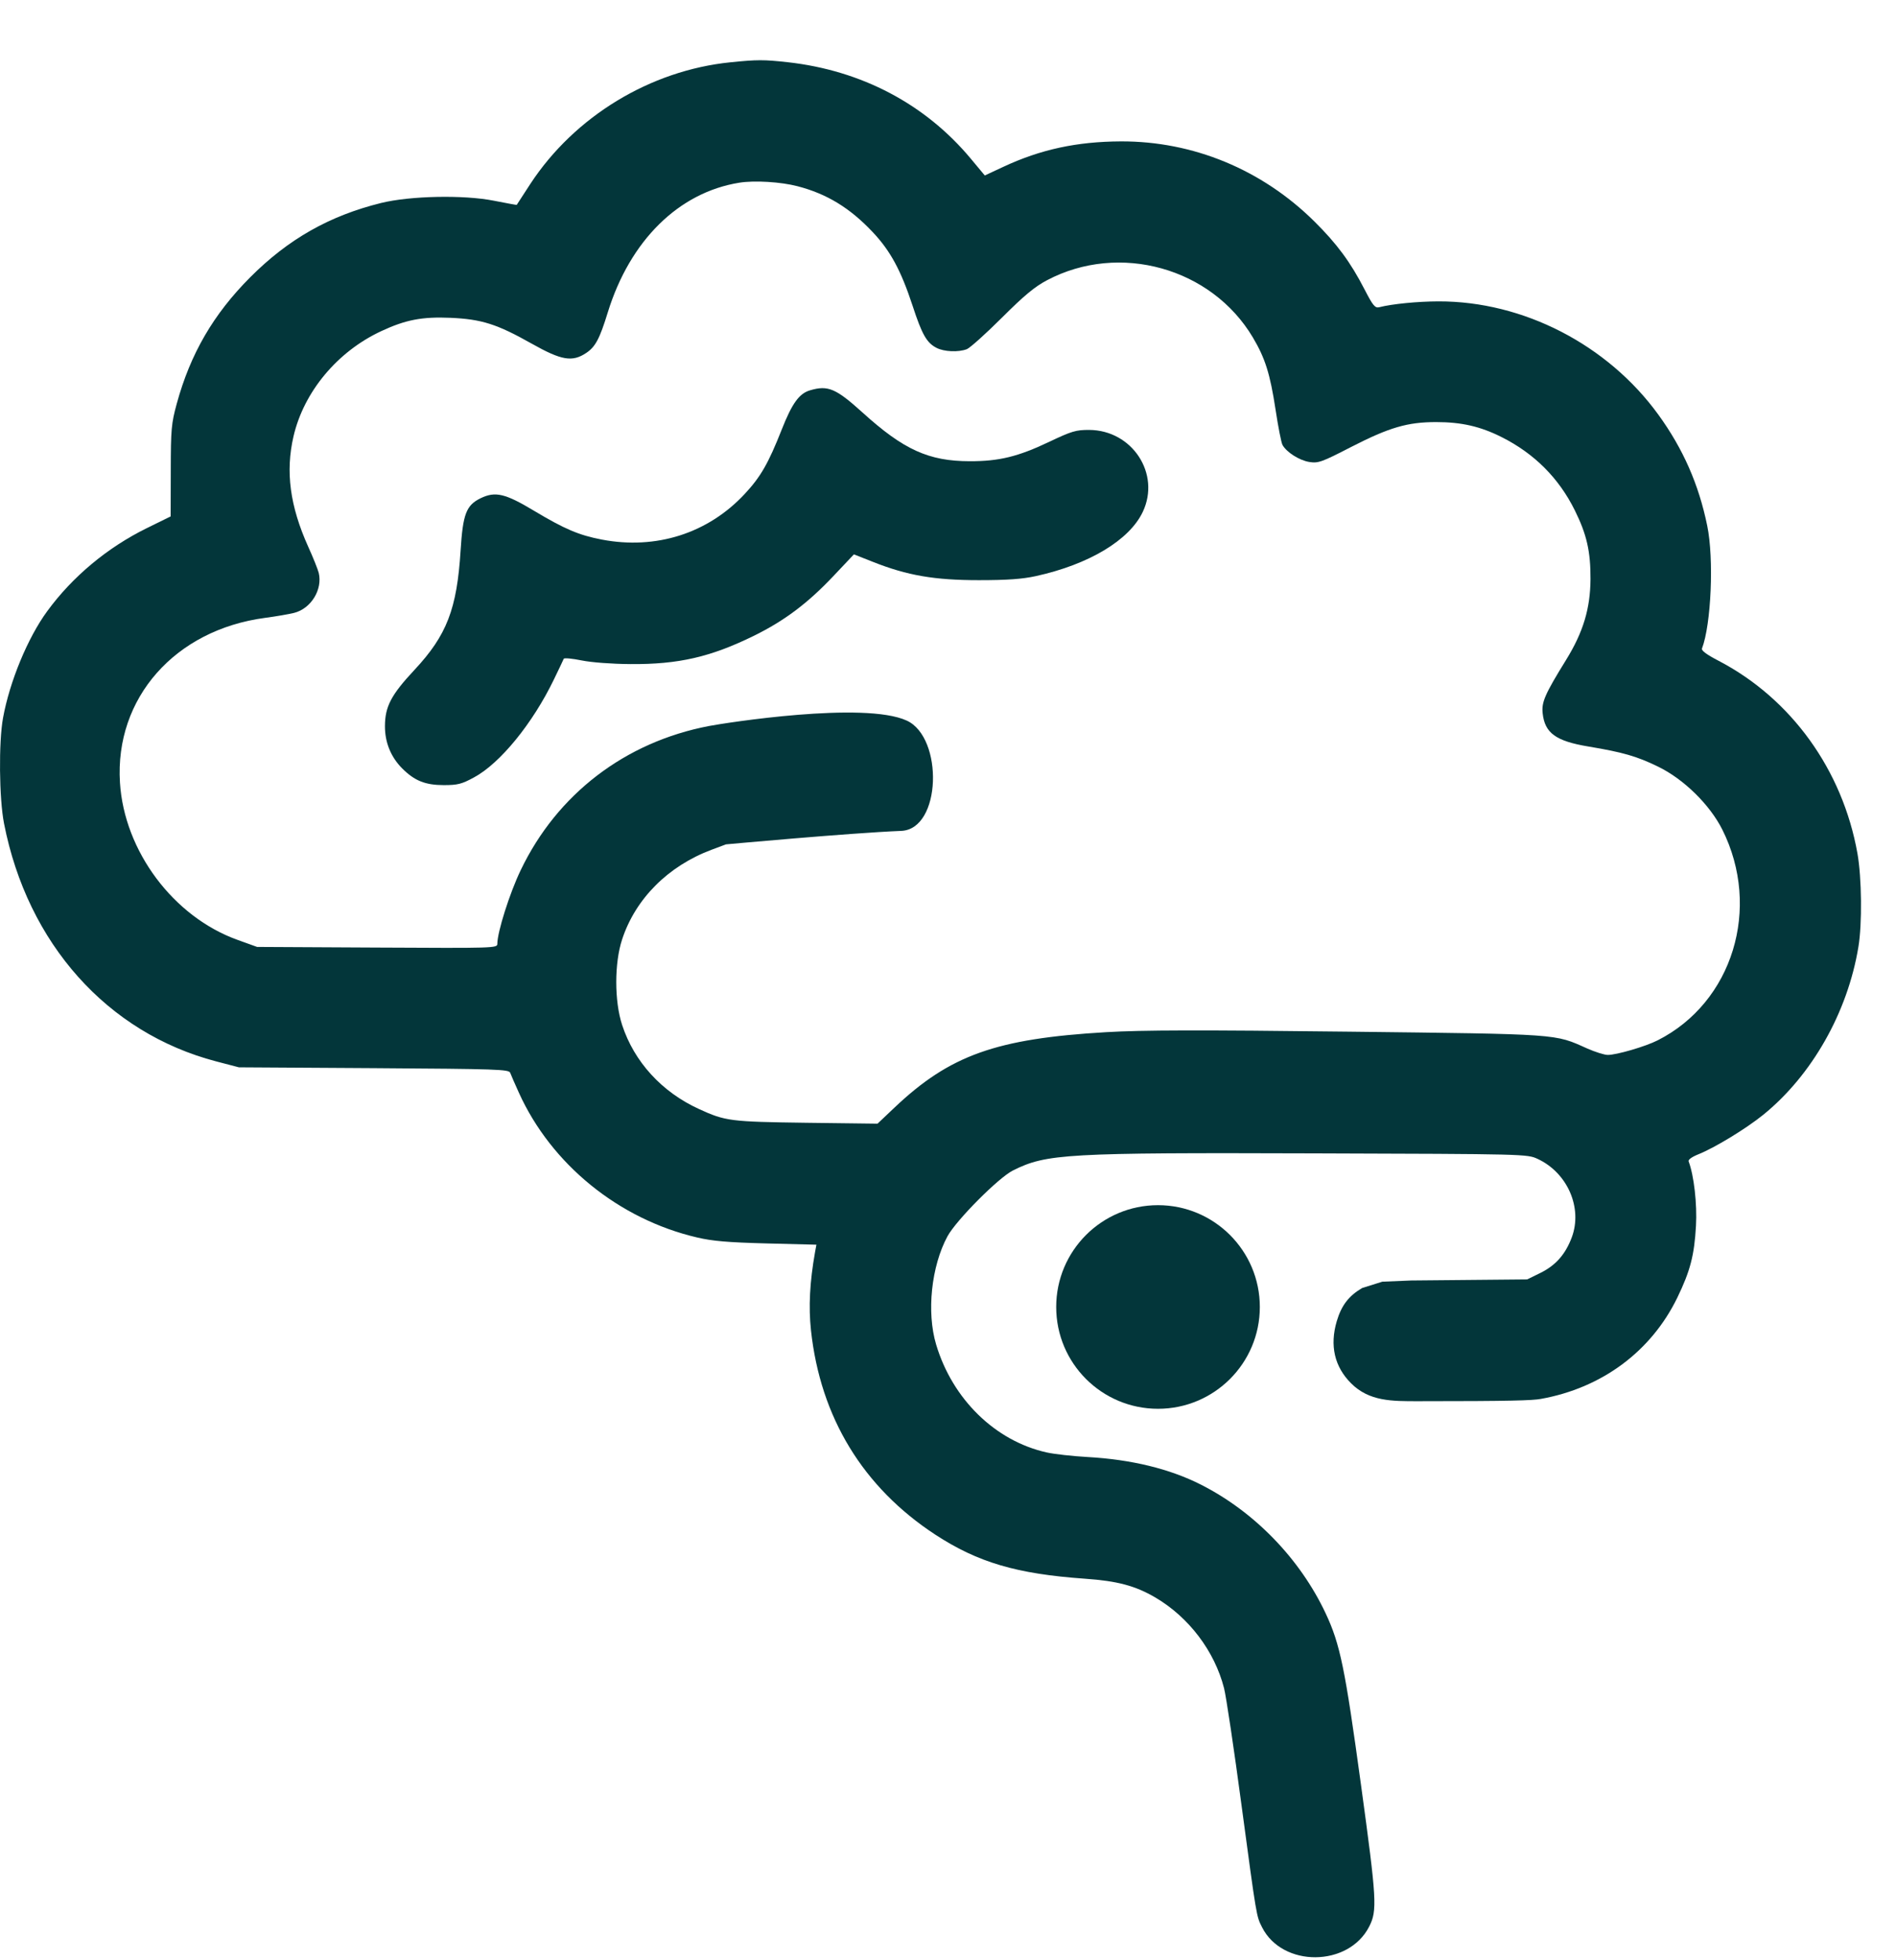 <svg width="30" height="31" viewBox="0 0 30 31" fill="none" xmlns="http://www.w3.org/2000/svg">
<path d="M19.934 20.669C19.934 21.559 19.212 22.279 18.323 22.279C17.433 22.279 16.712 21.559 16.712 20.669C16.712 19.78 17.433 19.059 18.323 19.059C19.212 19.059 19.934 19.78 19.934 20.669Z" fill="#03363A"/>
<path d="M11.559 0.985C10.29 1.113 9.092 1.84 8.391 2.909C8.274 3.087 8.177 3.237 8.176 3.24C8.175 3.243 8.013 3.213 7.814 3.174C7.334 3.079 6.489 3.097 6.03 3.21C5.21 3.413 4.562 3.781 3.96 4.384C3.377 4.968 3.013 5.594 2.797 6.383C2.711 6.698 2.703 6.785 2.702 7.446L2.7 8.167L2.319 8.354C1.698 8.66 1.146 9.12 0.747 9.666C0.44 10.084 0.153 10.777 0.048 11.353C-0.022 11.737 -0.014 12.626 0.064 13.024C0.435 14.92 1.697 16.334 3.42 16.785L3.78 16.879L5.915 16.892C7.877 16.905 8.052 16.911 8.073 16.966C8.085 16.999 8.146 17.139 8.21 17.28C8.722 18.412 9.793 19.282 11.031 19.57C11.274 19.627 11.516 19.648 12.13 19.664L12.918 19.684L12.897 19.797C12.812 20.274 12.792 20.666 12.832 21.039C12.981 22.415 13.655 23.521 14.8 24.27C15.474 24.709 16.087 24.89 17.164 24.966C17.682 25.002 17.964 25.078 18.282 25.264C18.812 25.576 19.218 26.112 19.368 26.698C19.401 26.827 19.526 27.662 19.645 28.554C19.884 30.331 19.879 30.3 19.969 30.478C20.291 31.116 21.337 31.109 21.664 30.468C21.794 30.214 21.784 30.046 21.535 28.228C21.282 26.38 21.205 26.002 20.976 25.515C20.57 24.651 19.848 23.906 18.999 23.477C18.507 23.228 17.901 23.081 17.212 23.042C16.975 23.029 16.68 22.996 16.56 22.969C15.746 22.787 15.07 22.126 14.812 21.262C14.659 20.751 14.736 20.024 14.992 19.551C15.13 19.297 15.799 18.624 16.028 18.51C16.558 18.245 16.865 18.227 20.813 18.24C24.14 18.25 24.165 18.251 24.329 18.327C24.802 18.546 25.044 19.102 24.87 19.568C24.768 19.839 24.615 20.012 24.37 20.132L24.164 20.233L22.329 20.25L21.872 20.269L21.553 20.369C21.339 20.495 21.225 20.645 21.151 20.895C21.038 21.279 21.115 21.614 21.378 21.876C21.665 22.164 22.029 22.159 22.436 22.159C23.918 22.159 24.246 22.147 24.38 22.123C25.347 21.95 26.126 21.372 26.54 20.521C26.744 20.1 26.809 19.852 26.835 19.386C26.855 19.043 26.803 18.587 26.719 18.367C26.709 18.34 26.767 18.297 26.874 18.254C27.132 18.151 27.628 17.849 27.899 17.63C28.669 17.006 29.234 16.011 29.405 14.975C29.466 14.613 29.458 13.877 29.39 13.497C29.155 12.176 28.342 11.049 27.193 10.45C27.004 10.352 26.918 10.288 26.93 10.256C27.076 9.874 27.121 8.836 27.013 8.314C26.879 7.659 26.631 7.097 26.24 6.558C25.436 5.45 24.102 4.763 22.761 4.766C22.432 4.767 22.03 4.806 21.825 4.858C21.757 4.875 21.725 4.836 21.592 4.579C21.37 4.147 21.153 3.854 20.796 3.501C19.968 2.682 18.879 2.232 17.736 2.236C17.04 2.239 16.464 2.363 15.874 2.639L15.582 2.775L15.362 2.511C14.641 1.646 13.631 1.114 12.465 0.984C12.085 0.942 11.981 0.942 11.559 0.985ZM12.619 2.945C13.082 3.065 13.448 3.288 13.808 3.67C14.089 3.967 14.256 4.277 14.44 4.836C14.589 5.292 14.663 5.421 14.818 5.501C14.937 5.563 15.164 5.573 15.298 5.522C15.347 5.503 15.596 5.28 15.85 5.027C16.207 4.671 16.372 4.534 16.57 4.43C17.712 3.829 19.169 4.235 19.824 5.337C20.019 5.666 20.096 5.91 20.183 6.479C20.224 6.75 20.273 6.999 20.292 7.035C20.354 7.15 20.559 7.281 20.717 7.306C20.859 7.328 20.913 7.309 21.382 7.067C21.983 6.759 22.271 6.675 22.723 6.675C23.125 6.675 23.422 6.743 23.759 6.912C24.277 7.172 24.665 7.56 24.918 8.071C25.107 8.452 25.168 8.722 25.166 9.158C25.163 9.624 25.051 9.997 24.781 10.434C24.446 10.976 24.39 11.103 24.409 11.278C24.442 11.593 24.617 11.72 25.135 11.806C25.68 11.897 25.896 11.959 26.232 12.122C26.64 12.319 27.053 12.724 27.252 13.12C27.873 14.361 27.416 15.852 26.229 16.452C26.037 16.55 25.58 16.683 25.44 16.683C25.387 16.683 25.241 16.637 25.114 16.581C24.591 16.347 24.709 16.355 21.338 16.315C18.992 16.287 18.078 16.289 17.503 16.323C15.761 16.425 15.028 16.686 14.149 17.52L13.885 17.77L12.76 17.756C11.556 17.74 11.477 17.73 11.059 17.538C10.472 17.27 10.035 16.792 9.844 16.21C9.72 15.833 9.72 15.23 9.844 14.855C10.055 14.213 10.571 13.696 11.257 13.439L11.487 13.353C11.487 13.353 13.444 13.173 14.259 13.14C14.898 13.115 14.93 11.664 14.348 11.396C13.675 11.086 11.47 11.433 11.22 11.481C9.892 11.734 8.815 12.558 8.239 13.761C8.064 14.124 7.869 14.741 7.869 14.927C7.869 14.994 7.821 14.995 5.969 14.985L4.068 14.975L3.76 14.864C2.744 14.5 1.965 13.459 1.898 12.375C1.815 11.041 2.768 9.96 4.195 9.771C4.363 9.749 4.57 9.713 4.655 9.692C4.922 9.624 5.107 9.322 5.043 9.059C5.029 9.003 4.955 8.818 4.876 8.644C4.587 8.002 4.515 7.458 4.644 6.901C4.808 6.195 5.338 5.559 6.034 5.236C6.418 5.057 6.678 5.007 7.128 5.026C7.621 5.048 7.862 5.124 8.414 5.435C8.884 5.7 9.055 5.729 9.275 5.582C9.421 5.485 9.488 5.358 9.616 4.943C9.967 3.804 10.74 3.042 11.7 2.889C11.938 2.851 12.355 2.876 12.619 2.945Z" fill="#03363A"/>
<path d="M12.819 6.172C12.646 6.222 12.534 6.376 12.37 6.791C12.157 7.33 12.036 7.541 11.782 7.813C11.202 8.435 10.38 8.697 9.522 8.533C9.158 8.463 8.936 8.368 8.449 8.077C7.993 7.803 7.837 7.767 7.605 7.879C7.377 7.99 7.324 8.129 7.288 8.705C7.23 9.631 7.07 10.046 6.557 10.595C6.189 10.989 6.092 11.173 6.091 11.483C6.09 11.741 6.185 11.973 6.364 12.152C6.559 12.348 6.731 12.416 7.022 12.416C7.242 12.416 7.306 12.4 7.502 12.293C7.915 12.07 8.429 11.439 8.764 10.746C8.844 10.581 8.914 10.434 8.92 10.418C8.927 10.402 9.054 10.414 9.202 10.444C9.359 10.476 9.68 10.5 9.975 10.502C10.737 10.508 11.246 10.39 11.934 10.052C12.414 9.815 12.78 9.54 13.184 9.113L13.511 8.767L13.813 8.886C14.355 9.101 14.787 9.175 15.487 9.175C15.936 9.175 16.174 9.158 16.389 9.111C17.229 8.927 17.87 8.543 18.082 8.095C18.368 7.492 17.915 6.802 17.233 6.799C17.026 6.798 16.955 6.819 16.602 6.987C16.108 7.222 15.808 7.295 15.343 7.294C14.695 7.293 14.297 7.112 13.649 6.525C13.227 6.143 13.101 6.089 12.819 6.172Z" fill="#03363A"/>
</svg>
